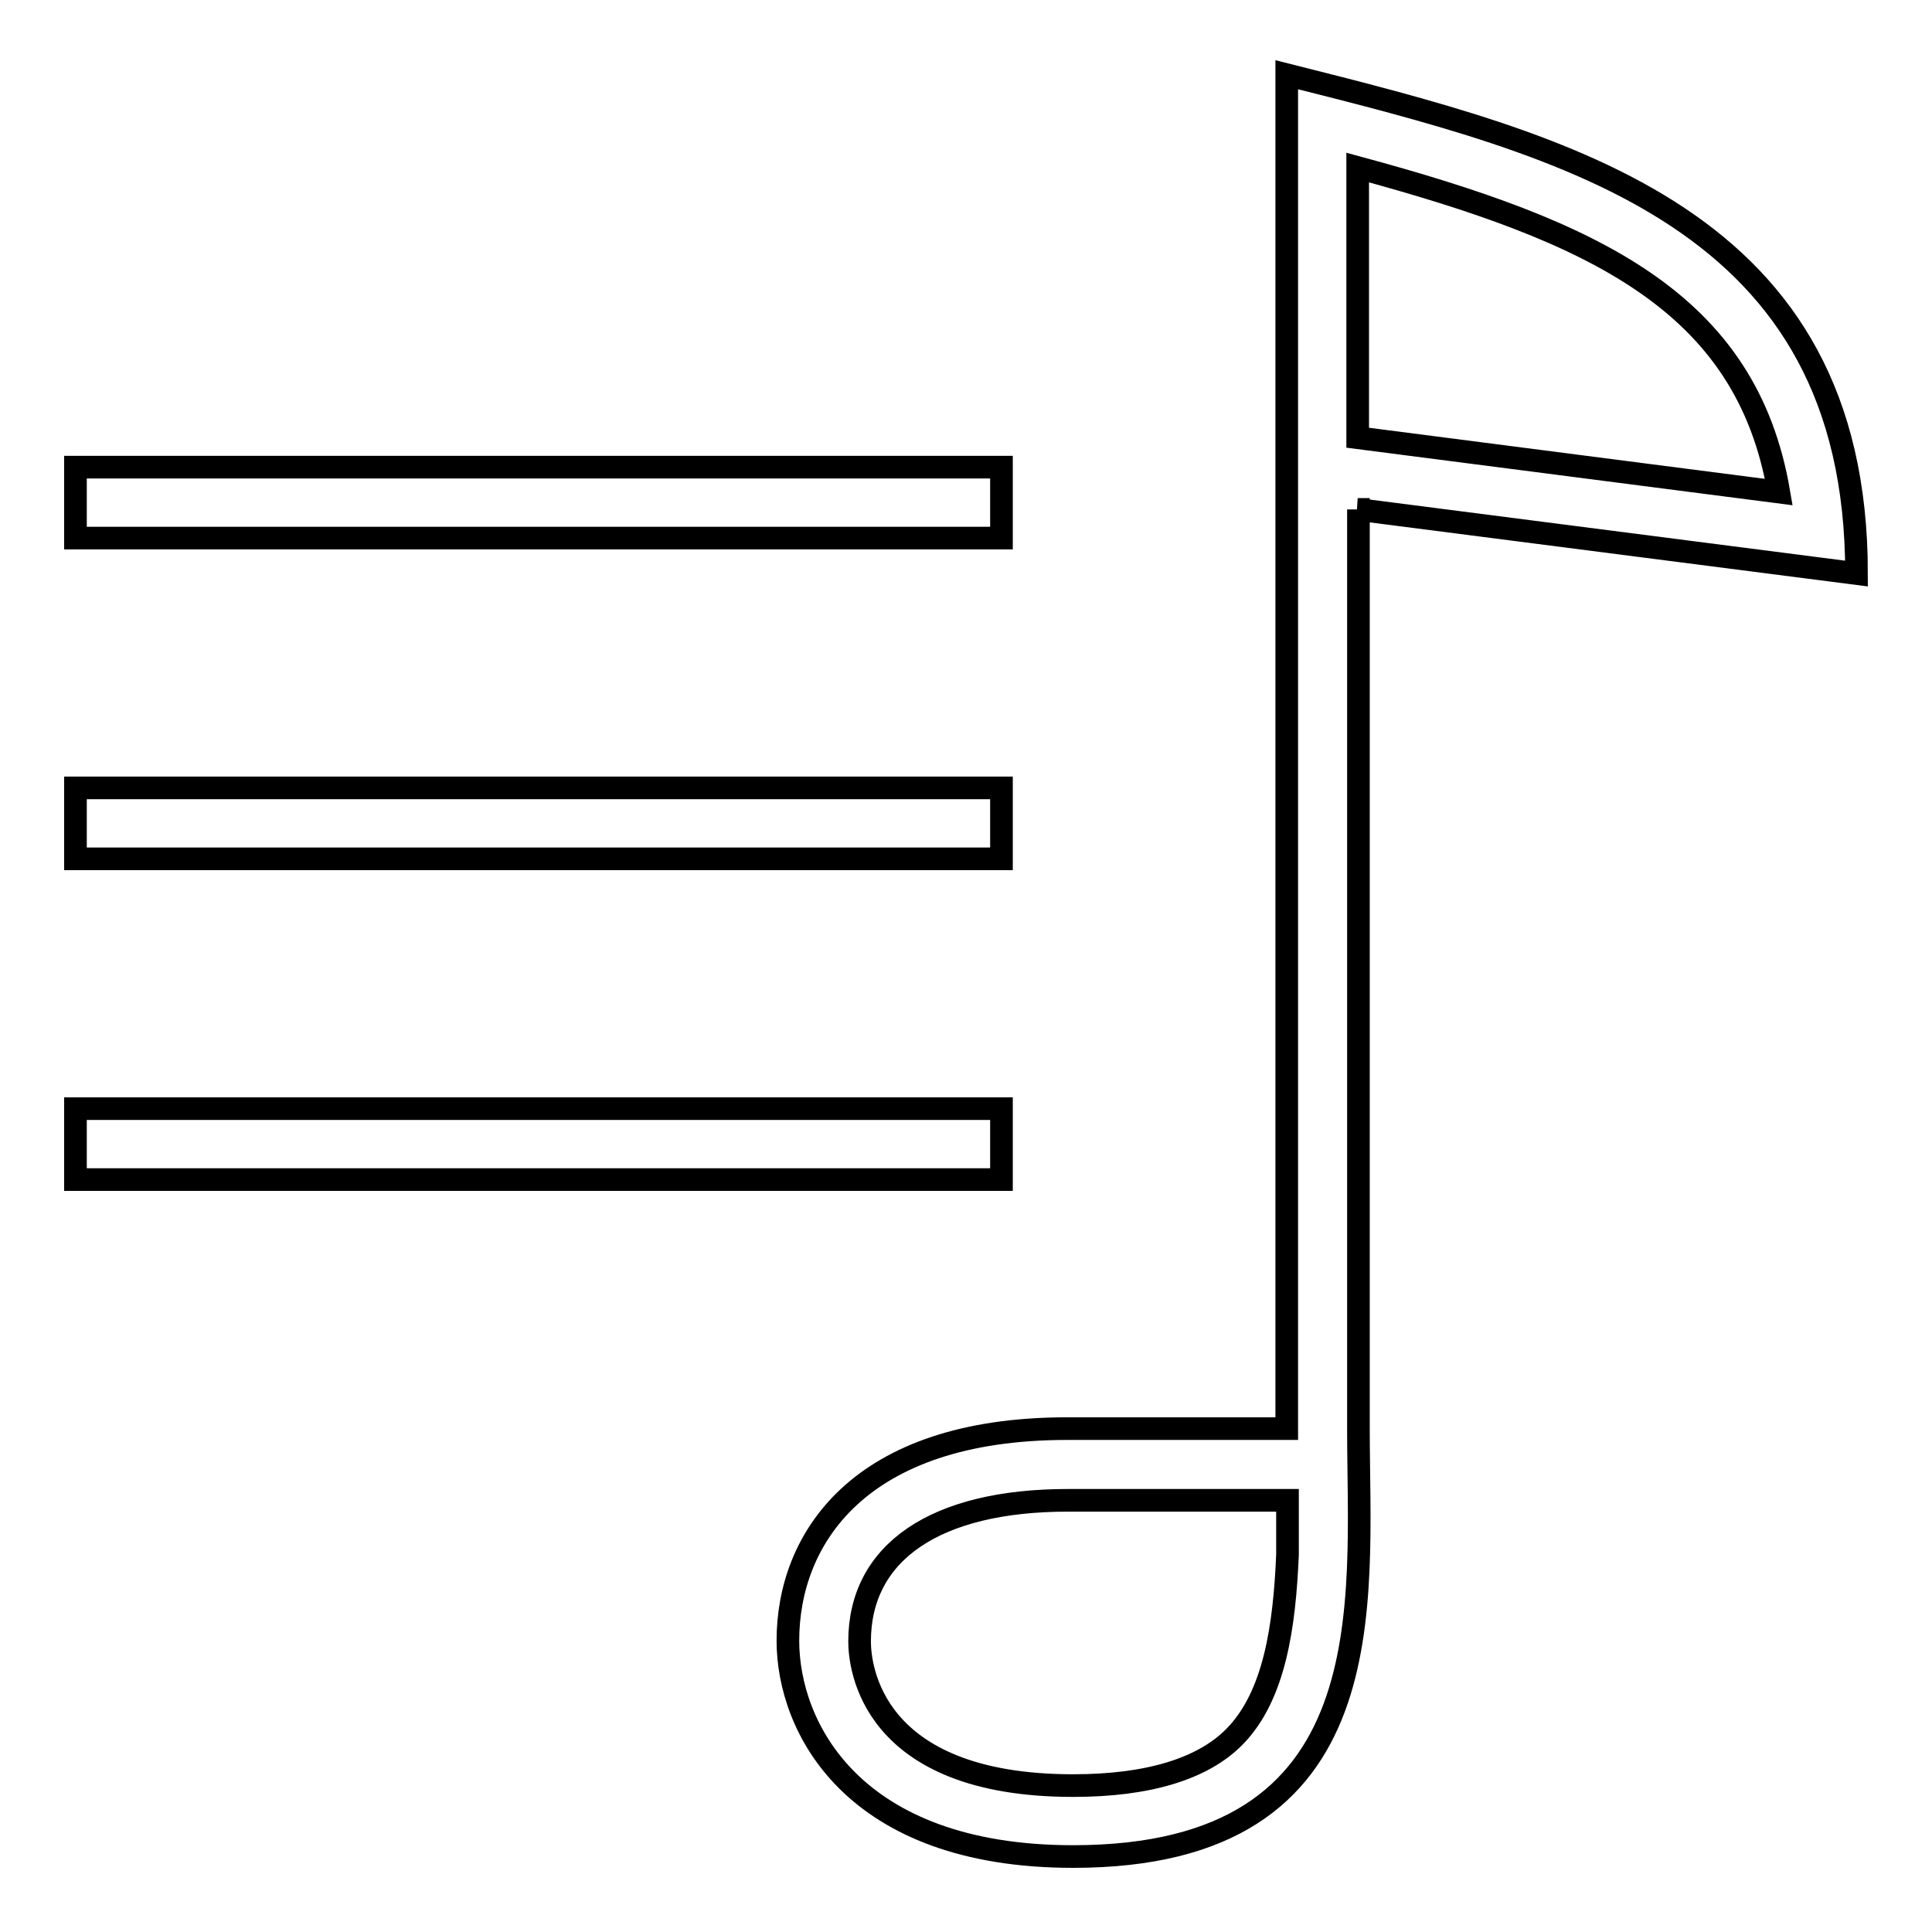 <?xml version="1.0" encoding="utf-8"?>
<!-- Svg Vector Icons : http://www.onlinewebfonts.com/icon -->
<!DOCTYPE svg PUBLIC "-//W3C//DTD SVG 1.1//EN" "http://www.w3.org/Graphics/SVG/1.1/DTD/svg11.dtd">
<svg version="1.1" xmlns="http://www.w3.org/2000/svg" xmlns:xlink="http://www.w3.org/1999/xlink" x="0px" y="0px" viewBox="0 0 256 256" enable-background="new 0 0 256 256" xml:space="preserve">
<g><g><path stroke-width="3" fill-opacity="0" stroke="#000000"  d="M10,61.9h122.7v9.4H10V61.9L10,61.9z"/><path stroke-width="3" fill-opacity="0" stroke="#000000"  d="M10,104.4h122.7v9.4H10V104.4L10,104.4z"/><path stroke-width="3" fill-opacity="0" stroke="#000000"  d="M10,146.9h122.7v9.4H10V146.9L10,146.9z"/><path stroke-width="3" fill-opacity="0" stroke="#000000"  d="M179.9,67.5l66.1,8.5c0-47.2-37.8-56.6-75.5-66.1v179.4c-5.7,0-14.6,0-29.1,0c-27.7,0-37,14.7-37,28.1c0,11.4,8.5,28.6,37.8,28.6c41.8,0,37.8-33.6,37.8-56.6V67.5L179.9,67.5z M235.7,65.2L179.9,58V22.2C211.3,30.7,231.4,40,235.7,65.2z M163.6,230.1c-4.2,4.3-11.5,6.5-21.4,6.5c-26.9,0-28.3-15.9-28.3-19.1c0-11.8,10-18.7,27.6-18.7h29.1v7.2h0C170.2,215.5,168.9,224.7,163.6,230.1L163.6,230.1z"/></g></g>
</svg>